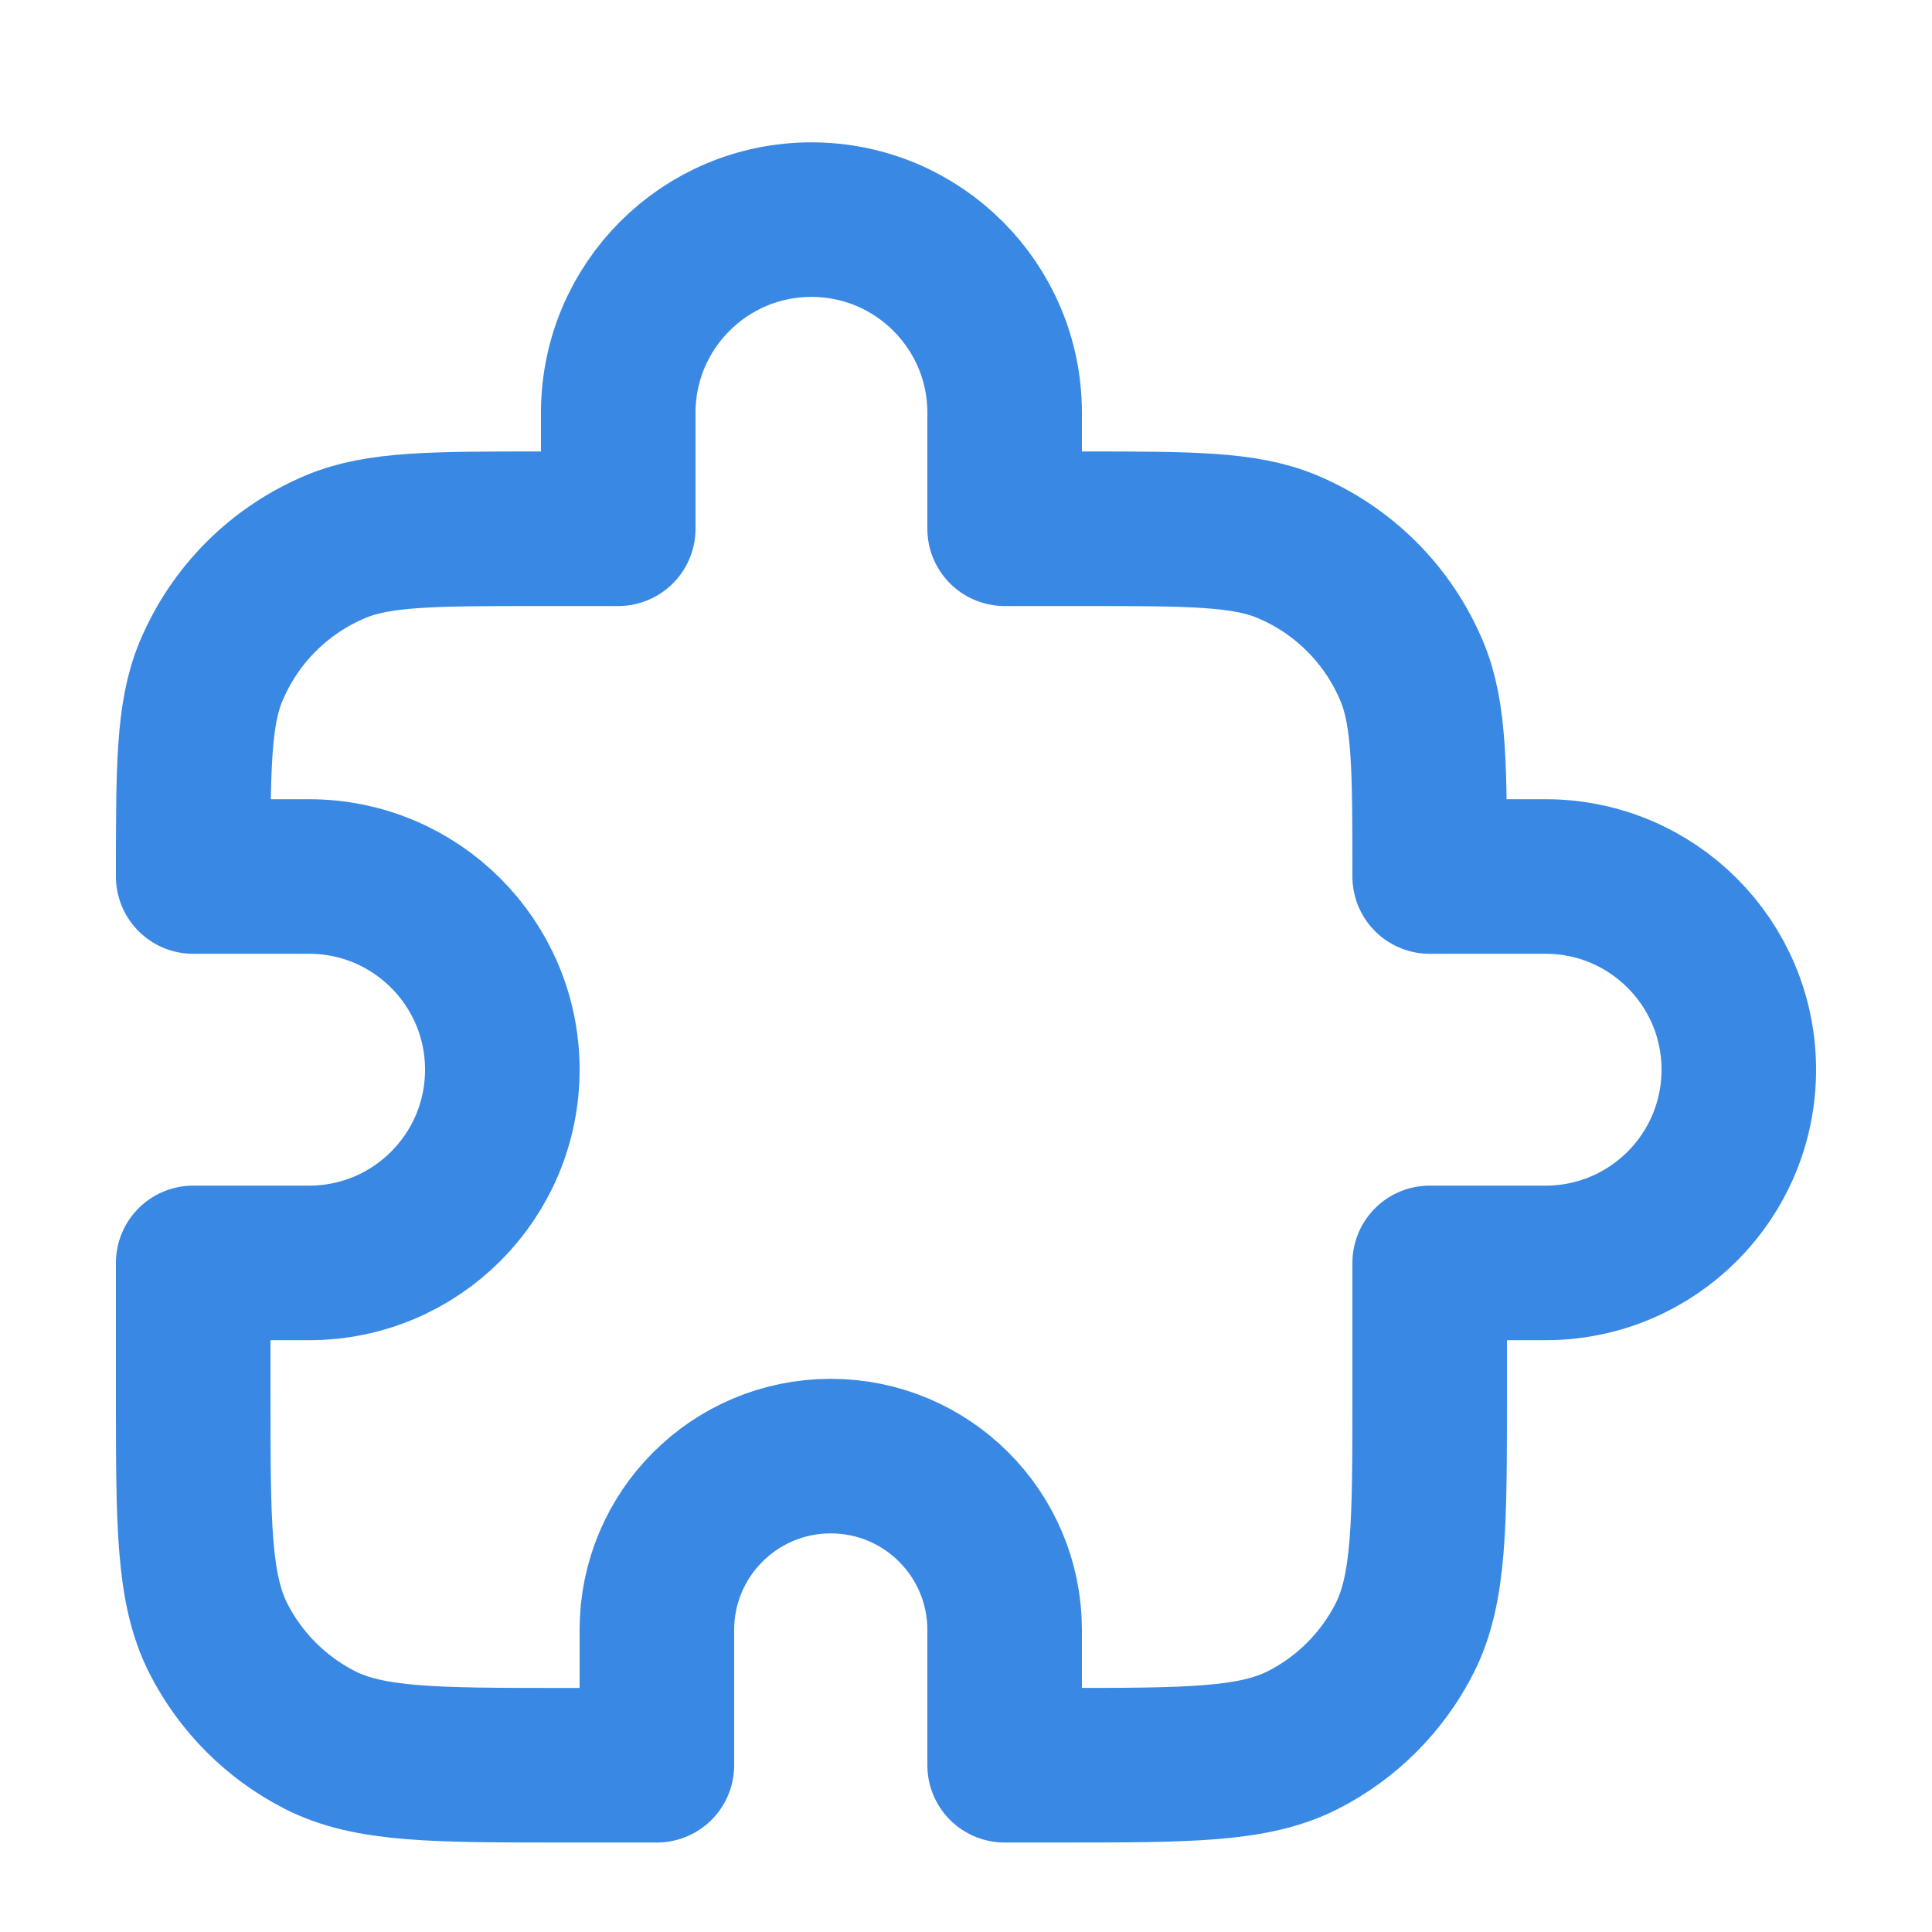 <svg width="25" height="25" viewBox="0 0 25 25" fill="none" xmlns="http://www.w3.org/2000/svg">
<path d="M8 5.342C8 3.961 9.119 2.842 10.5 2.842C11.881 2.842 13 3.961 13 5.342V6.842H14C15.398 6.842 16.097 6.842 16.648 7.07C17.383 7.375 17.967 7.959 18.272 8.694C18.5 9.245 18.5 9.944 18.5 11.342H20C21.381 11.342 22.5 12.461 22.5 13.842C22.5 15.223 21.381 16.342 20 16.342H18.5V18.042C18.5 19.722 18.5 20.562 18.173 21.204C17.885 21.768 17.427 22.227 16.862 22.515C16.22 22.842 15.38 22.842 13.7 22.842H13V21.092C13 19.849 11.993 18.842 10.75 18.842C9.507 18.842 8.5 19.849 8.5 21.092V22.842H7.3C5.62 22.842 4.78 22.842 4.138 22.515C3.574 22.227 3.115 21.768 2.827 21.204C2.5 20.562 2.5 19.722 2.5 18.042V16.342H4C5.381 16.342 6.5 15.223 6.5 13.842C6.5 12.461 5.381 11.342 4 11.342H2.5C2.5 9.944 2.5 9.245 2.728 8.694C3.033 7.959 3.617 7.375 4.352 7.07C4.903 6.842 5.602 6.842 7 6.842H8V5.342Z" stroke="#3988E3" stroke-width="2" stroke-linecap="round" stroke-linejoin="round"/>
</svg>
